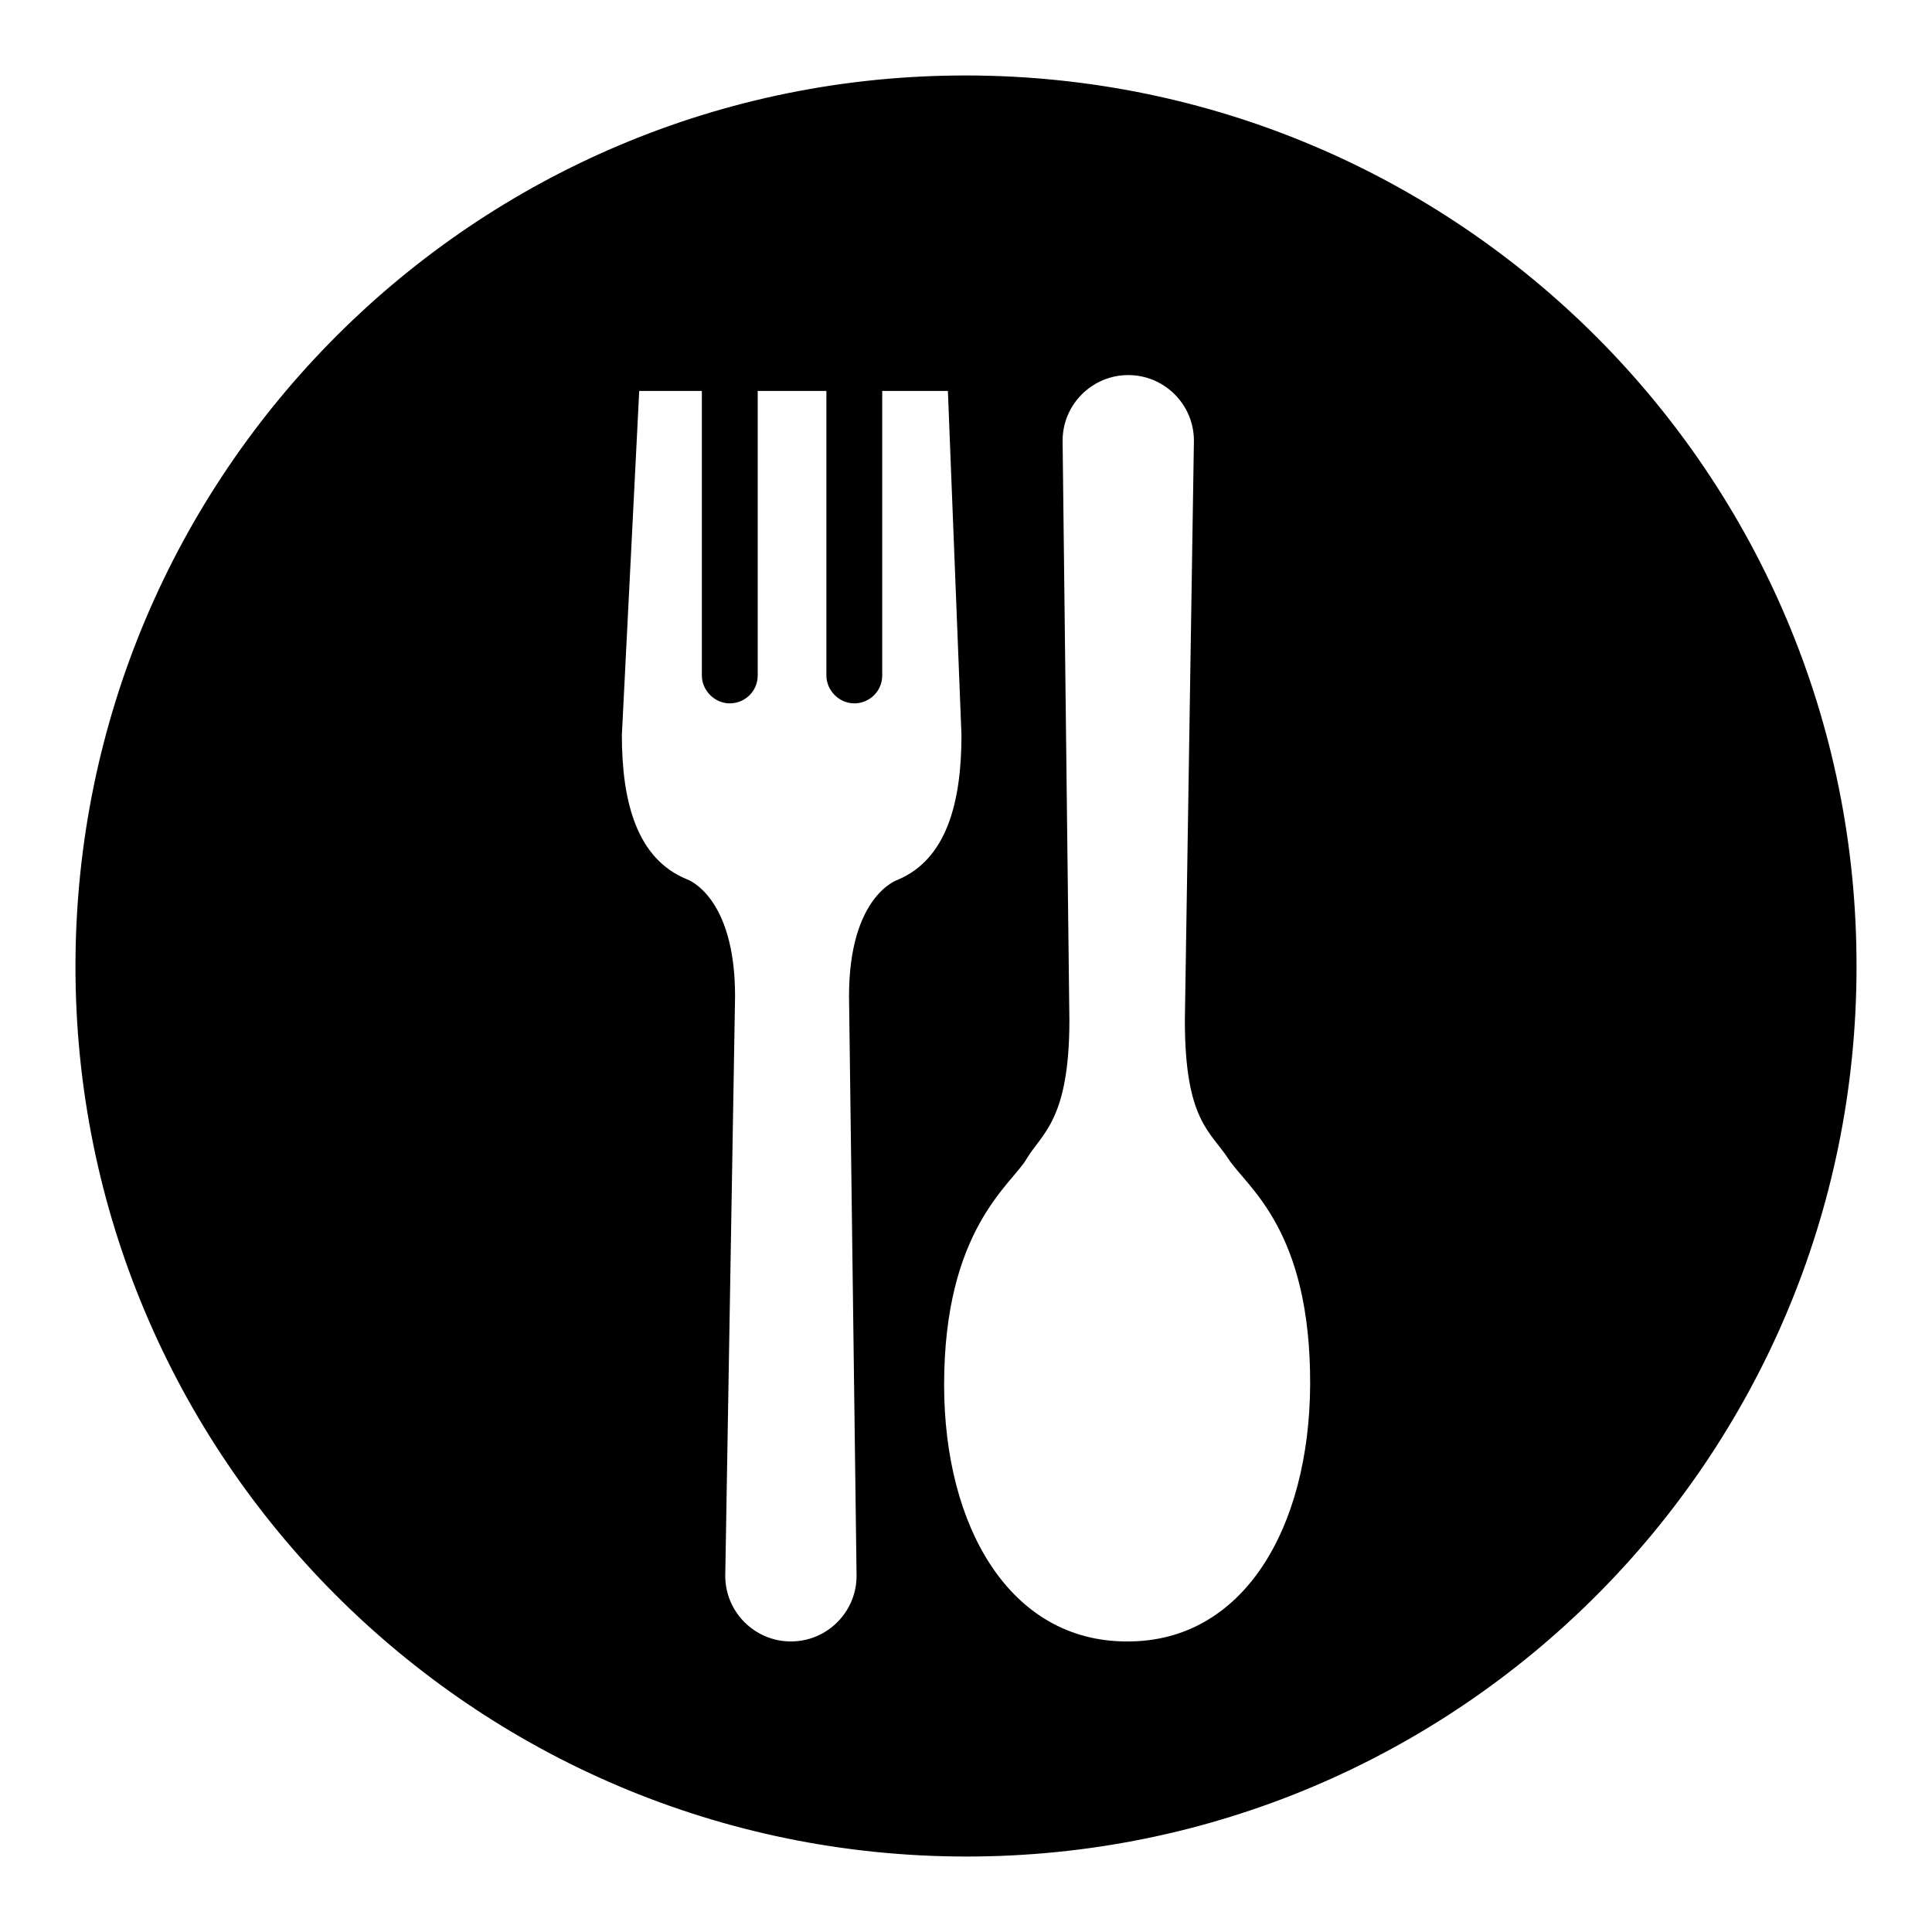 <?xml version="1.0" encoding="utf-8"?>
<!-- Svg Vector Icons : http://www.onlinewebfonts.com/icon -->
<!DOCTYPE svg PUBLIC "-//W3C//DTD SVG 1.1//EN" "http://www.w3.org/Graphics/SVG/1.1/DTD/svg11.dtd">
<svg version="1.1" xmlns="http://www.w3.org/2000/svg" xmlns:xlink="http://www.w3.org/1999/xlink" x="0px" y="0px" viewBox="0 0 256 256" enable-background="new 0 0 256 256" xml:space="preserve">
<g> <path fill="#000000" d="M128.1,10C62.9,9.9,10.1,62.7,10,127.9C9.9,193,62.7,245.9,127.9,246c65.2,0.1,118.1-52.7,118.1-117.9 C246.1,62.9,193.3,10.1,128.1,10 M118.9,116.6c0,0-6.4,2.1-6.4,15.4l1,76.8c0,4.8-3.9,8.7-8.7,8.7c-4.8,0-8.7-3.9-8.7-8.7l1.3-76.8 c0-13.4-6.4-15.5-6.4-15.5l0,0c-6.6-2.7-8.6-10.2-8.6-19.1l2.3-45.6l8.3,0l0,37.7c0,2,1.7,3.7,3.7,3.7c2,0,3.7-1.6,3.7-3.7l0-37.7 l9.1,0l0,37.7c0,2,1.7,3.7,3.7,3.7c2,0,3.7-1.6,3.7-3.7l0-37.7l8.7,0l1.8,45.6C127.4,106.4,125.4,113.9,118.9,116.6L118.9,116.6z  M149.3,217.5c-15.5,0-24.2-15.2-24.2-34c0-20.6,8.9-26.5,10.9-29.9c2-3.4,5.7-5.1,5.7-18.4l-0.9-76.8c0-4.8,3.9-8.7,8.7-8.7 c4.8,0,8.7,3.9,8.7,8.7l-1.2,76.8c0,13.3,3.4,14.7,5.8,18.4c2.4,3.7,10.9,9.3,10.8,29.9C173.5,202.4,164.8,217.6,149.3,217.5"/></g>
</svg>